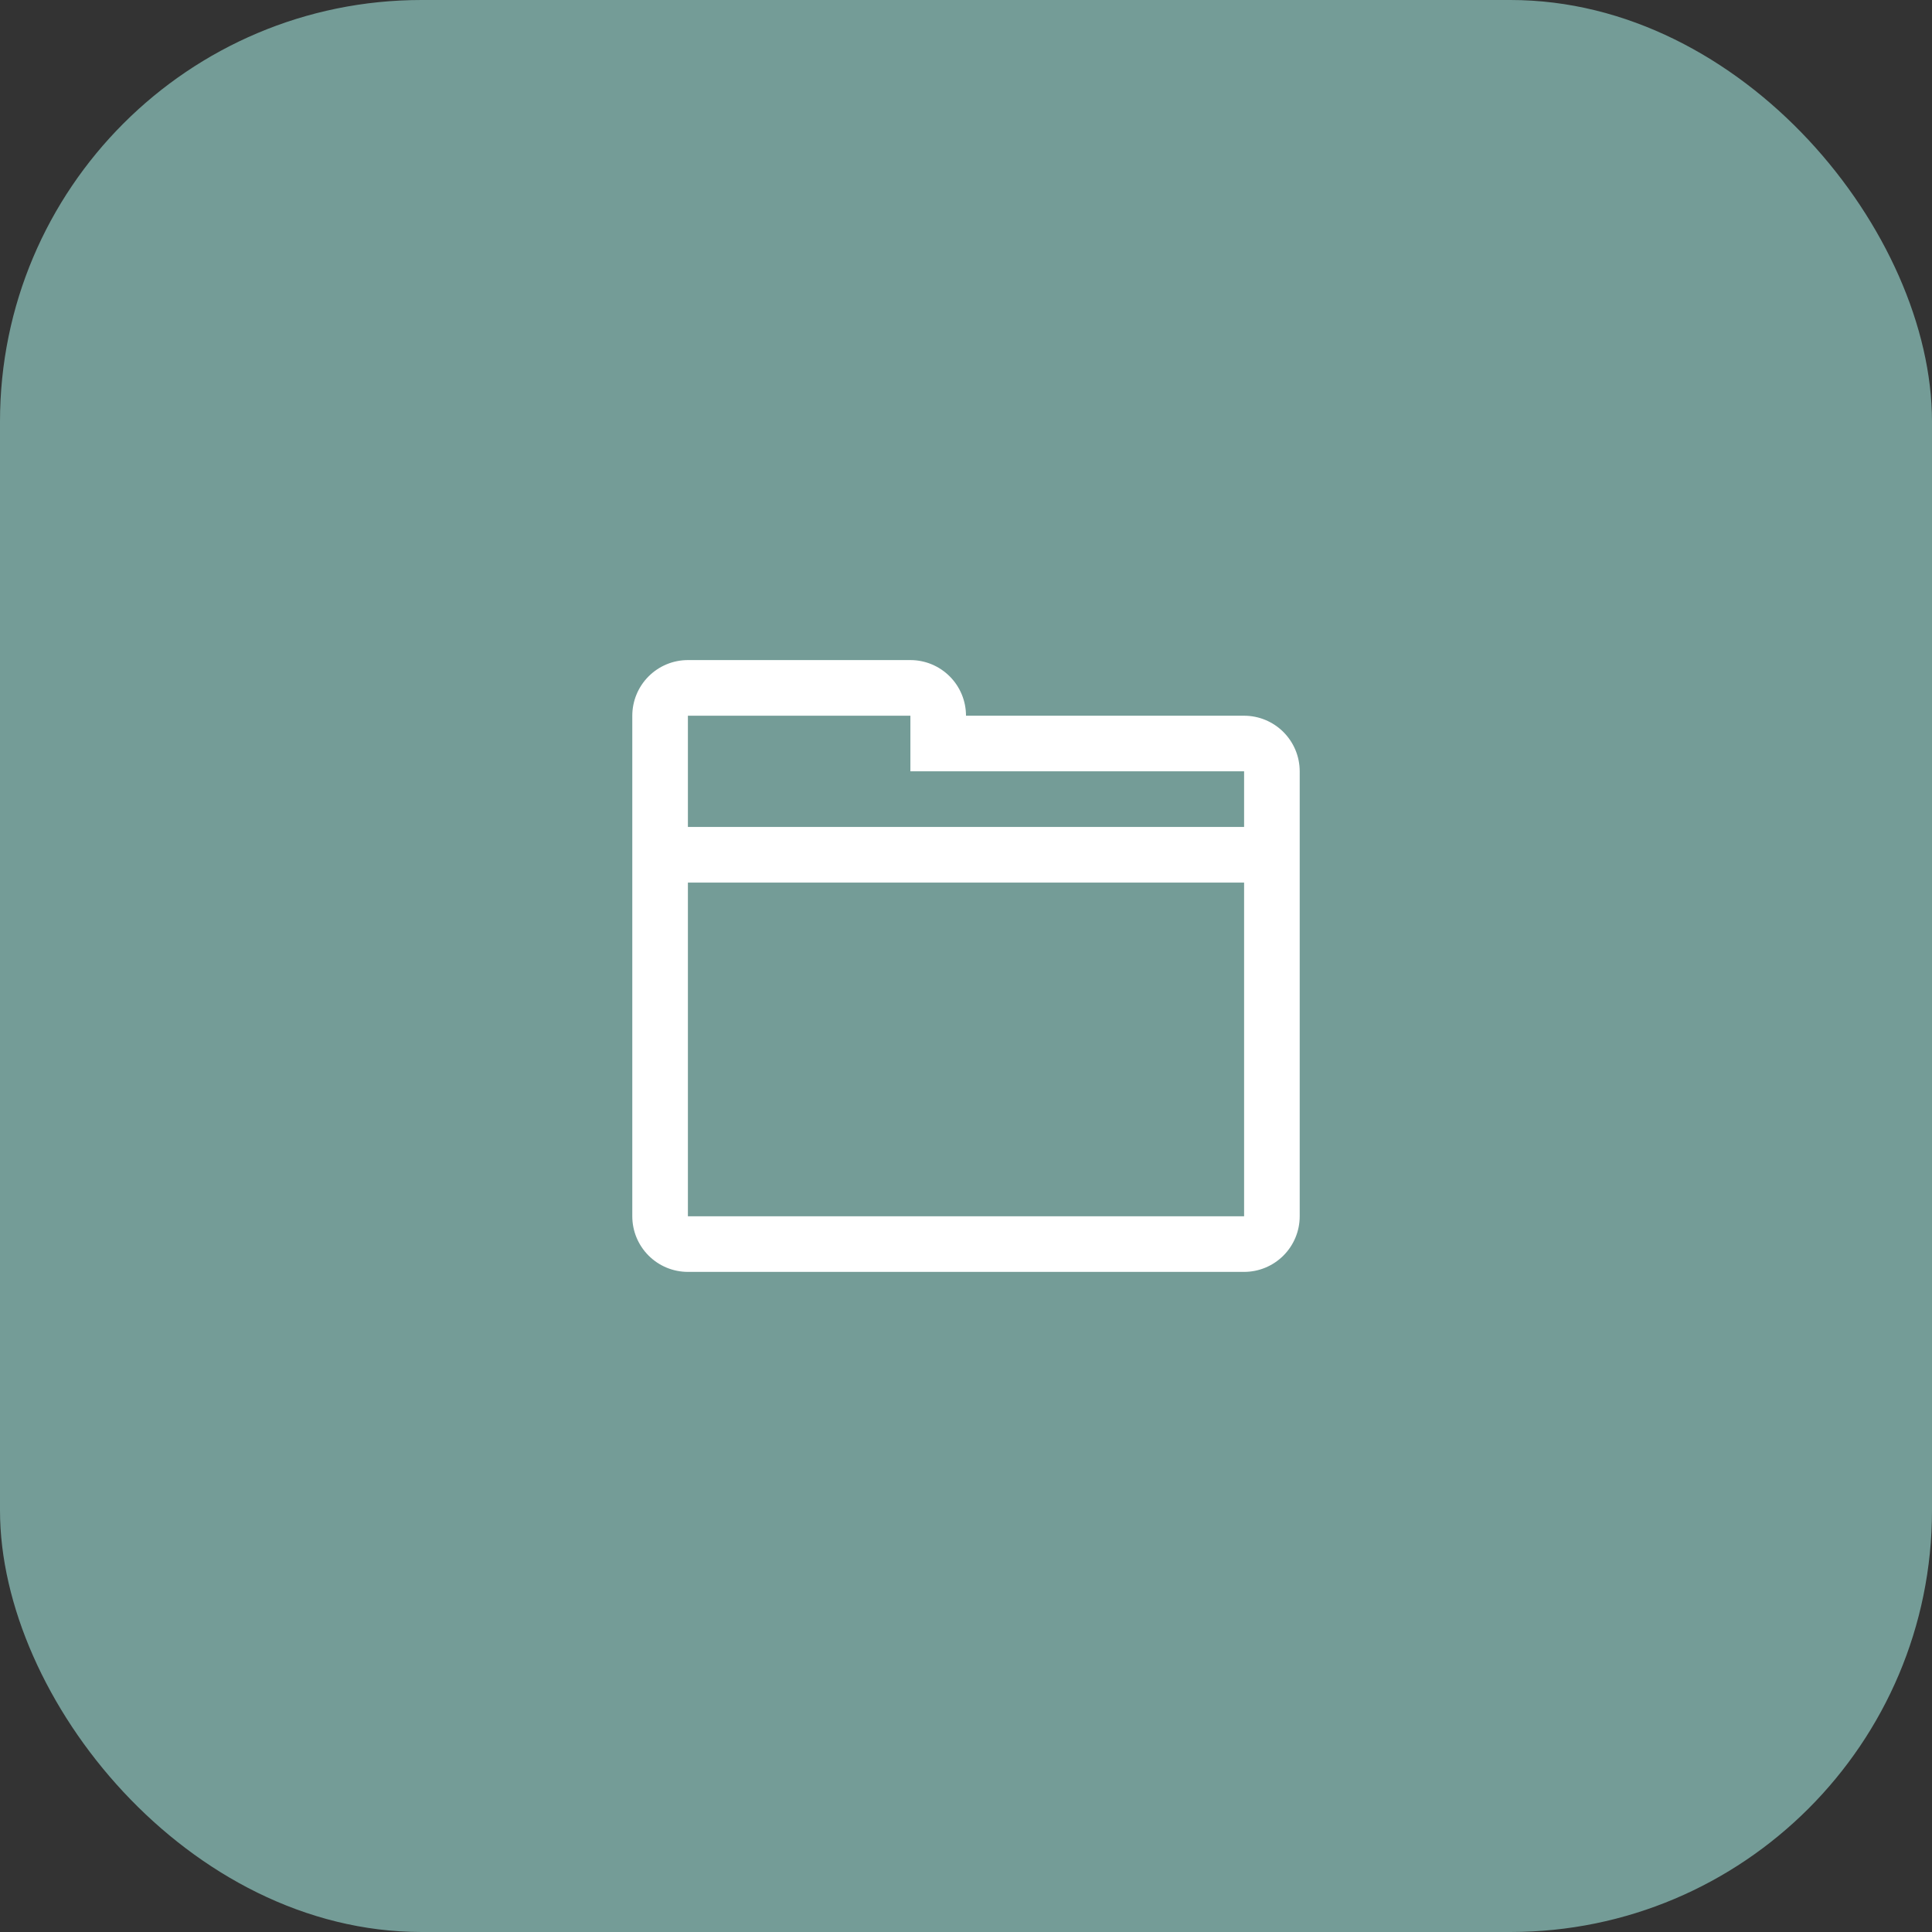 <?xml version="1.0" encoding="UTF-8"?> <svg xmlns="http://www.w3.org/2000/svg" width="55" height="55" viewBox="0 0 55 55" fill="none"><rect x="0" y="0" width="55" height="55" fill="#333333" stroke="none"/><rect width="55" height="55" rx="12" fill="#749C97"></rect><g clip-path="url(#clip0_1922_1624)"><path fill-rule="evenodd" clip-rule="evenodd" d="M35.417 36.208H19.583C19.163 36.208 18.761 36.041 18.464 35.744C18.167 35.447 18 35.045 18 34.625V33.833V20.375C18 19.955 18.167 19.552 18.464 19.255C18.761 18.958 19.163 18.791 19.583 18.791H25.917C26.337 18.791 26.739 18.958 27.036 19.255C27.333 19.552 27.5 19.955 27.5 20.375H35.417C35.837 20.375 36.239 20.542 36.536 20.839C36.833 21.136 37 21.538 37 21.958V34.625C37 35.045 36.833 35.447 36.536 35.744C36.239 36.041 35.837 36.208 35.417 36.208ZM35.417 21.958H25.917V20.375H19.583V23.541H35.417V21.958ZM35.417 25.125H19.583V33.833V34.625H35.417V33.833V25.125Z" fill="white"></path></g><defs><clipPath id="clip0_1922_1624"><rect width="19" height="19" fill="white" transform="translate(18 18)"></rect></clipPath></defs></svg> 